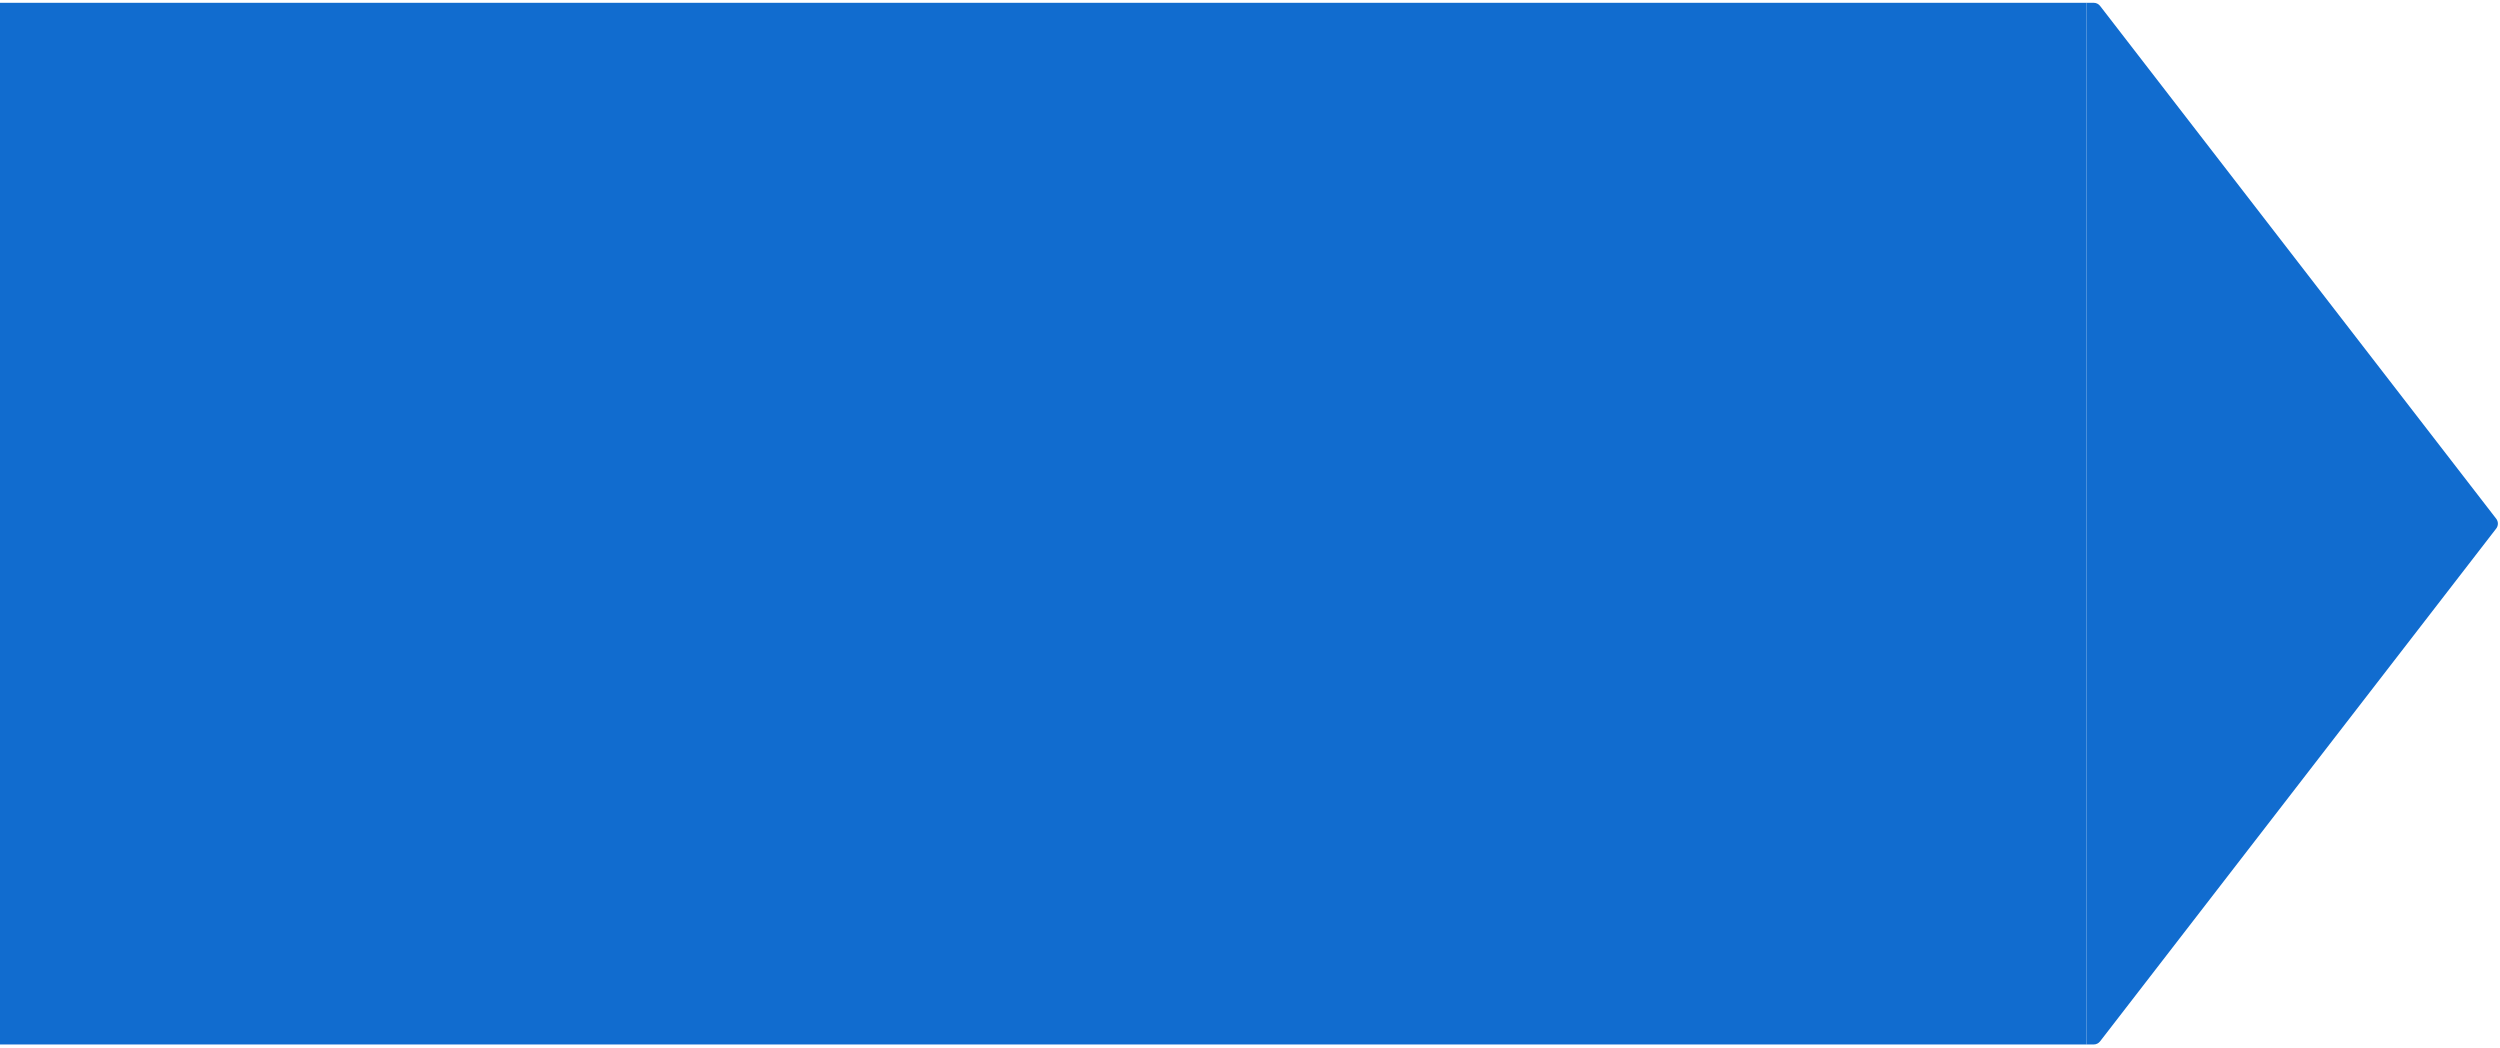 <?xml version="1.0" encoding="UTF-8"?> <svg xmlns="http://www.w3.org/2000/svg" width="520" height="218" viewBox="0 0 520 218" fill="none"><rect y="0.583" width="433.971" height="216.667" fill="#116CCF"></rect><path d="M433.971 0.583H435.497C436.013 0.583 436.5 0.823 436.816 1.231L519.213 107.898C519.677 108.498 519.677 109.335 519.213 109.936L436.816 216.602C436.5 217.011 436.013 217.25 435.497 217.25H433.971V0.583Z" fill="#116CCF"></path></svg> 